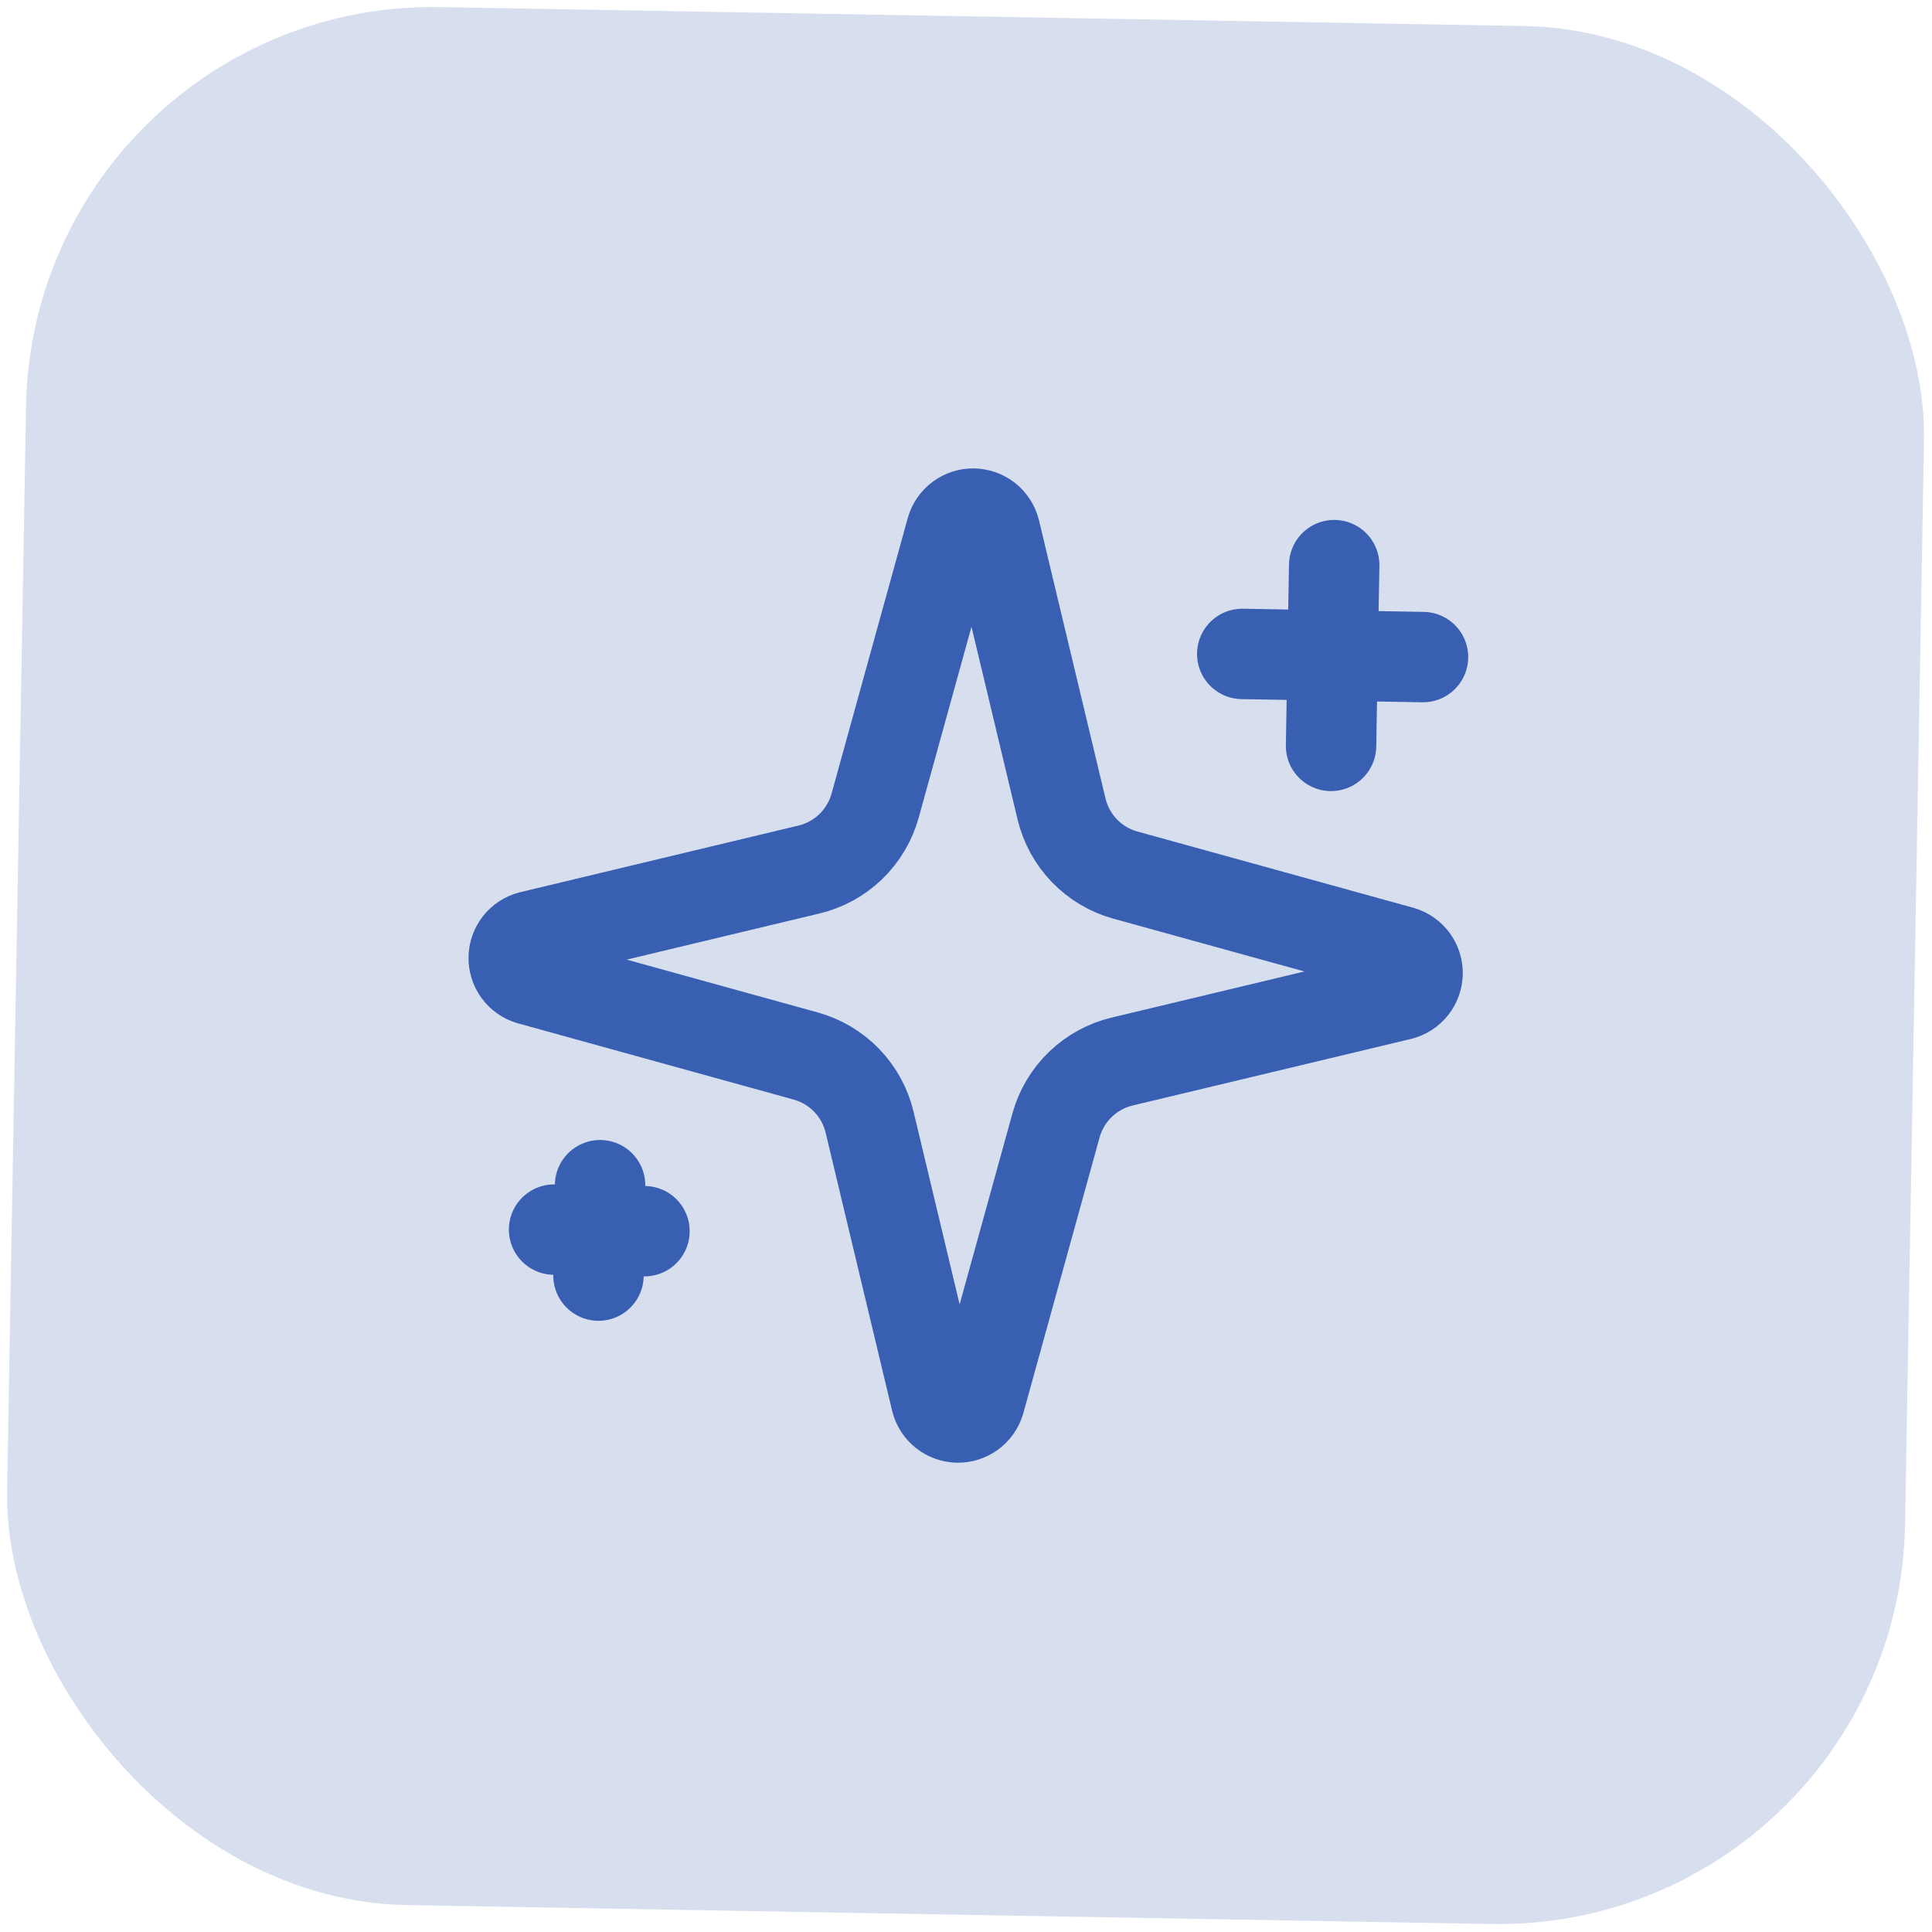 <svg width="57" height="57" viewBox="0 0 57 57" fill="none" xmlns="http://www.w3.org/2000/svg">
<rect x="0.977" width="56.005" height="56.005" rx="12" transform="rotate(1 0.977 0)" fill="#385FB2" fill-opacity="0.2"/>
<path d="M25.655 33.105C25.544 32.642 25.311 32.217 24.98 31.874C24.648 31.531 24.232 31.283 23.772 31.156L15.629 28.904C15.49 28.862 15.369 28.776 15.283 28.658C15.198 28.541 15.153 28.399 15.156 28.254C15.158 28.109 15.208 27.969 15.297 27.855C15.387 27.74 15.511 27.658 15.651 27.621L23.868 25.653C24.332 25.543 24.757 25.309 25.1 24.979C25.442 24.648 25.69 24.231 25.818 23.772L28.07 15.629C28.111 15.489 28.198 15.367 28.315 15.282C28.433 15.196 28.575 15.151 28.72 15.153C28.866 15.156 29.006 15.206 29.121 15.296C29.235 15.386 29.317 15.511 29.354 15.651L31.319 23.868C31.43 24.332 31.663 24.757 31.994 25.1C32.325 25.443 32.742 25.691 33.202 25.818L41.345 28.068C41.485 28.11 41.607 28.196 41.694 28.313C41.78 28.431 41.825 28.574 41.823 28.72C41.82 28.866 41.77 29.006 41.68 29.121C41.589 29.236 41.464 29.317 41.322 29.354L33.105 31.319C32.642 31.43 32.217 31.663 31.874 31.994C31.531 32.325 31.283 32.742 31.156 33.202L28.904 41.345C28.862 41.484 28.776 41.606 28.659 41.692C28.541 41.778 28.399 41.823 28.253 41.821C28.108 41.818 27.967 41.768 27.853 41.678C27.739 41.588 27.657 41.463 27.62 41.322L25.655 33.105Z" stroke="#385FB2" stroke-width="2.667" stroke-linecap="round" stroke-linejoin="round"/>
<path d="M39.363 16.673L39.27 22.006" stroke="#385FB2" stroke-width="2.667" stroke-linecap="round" stroke-linejoin="round"/>
<path d="M41.983 19.386L36.65 19.293" stroke="#385FB2" stroke-width="2.667" stroke-linecap="round" stroke-linejoin="round"/>
<path d="M17.704 34.967L17.657 37.634" stroke="#385FB2" stroke-width="2.667" stroke-linecap="round" stroke-linejoin="round"/>
<path d="M19.014 36.324L16.347 36.277" stroke="#385FB2" stroke-width="2.667" stroke-linecap="round" stroke-linejoin="round"/>
</svg>
